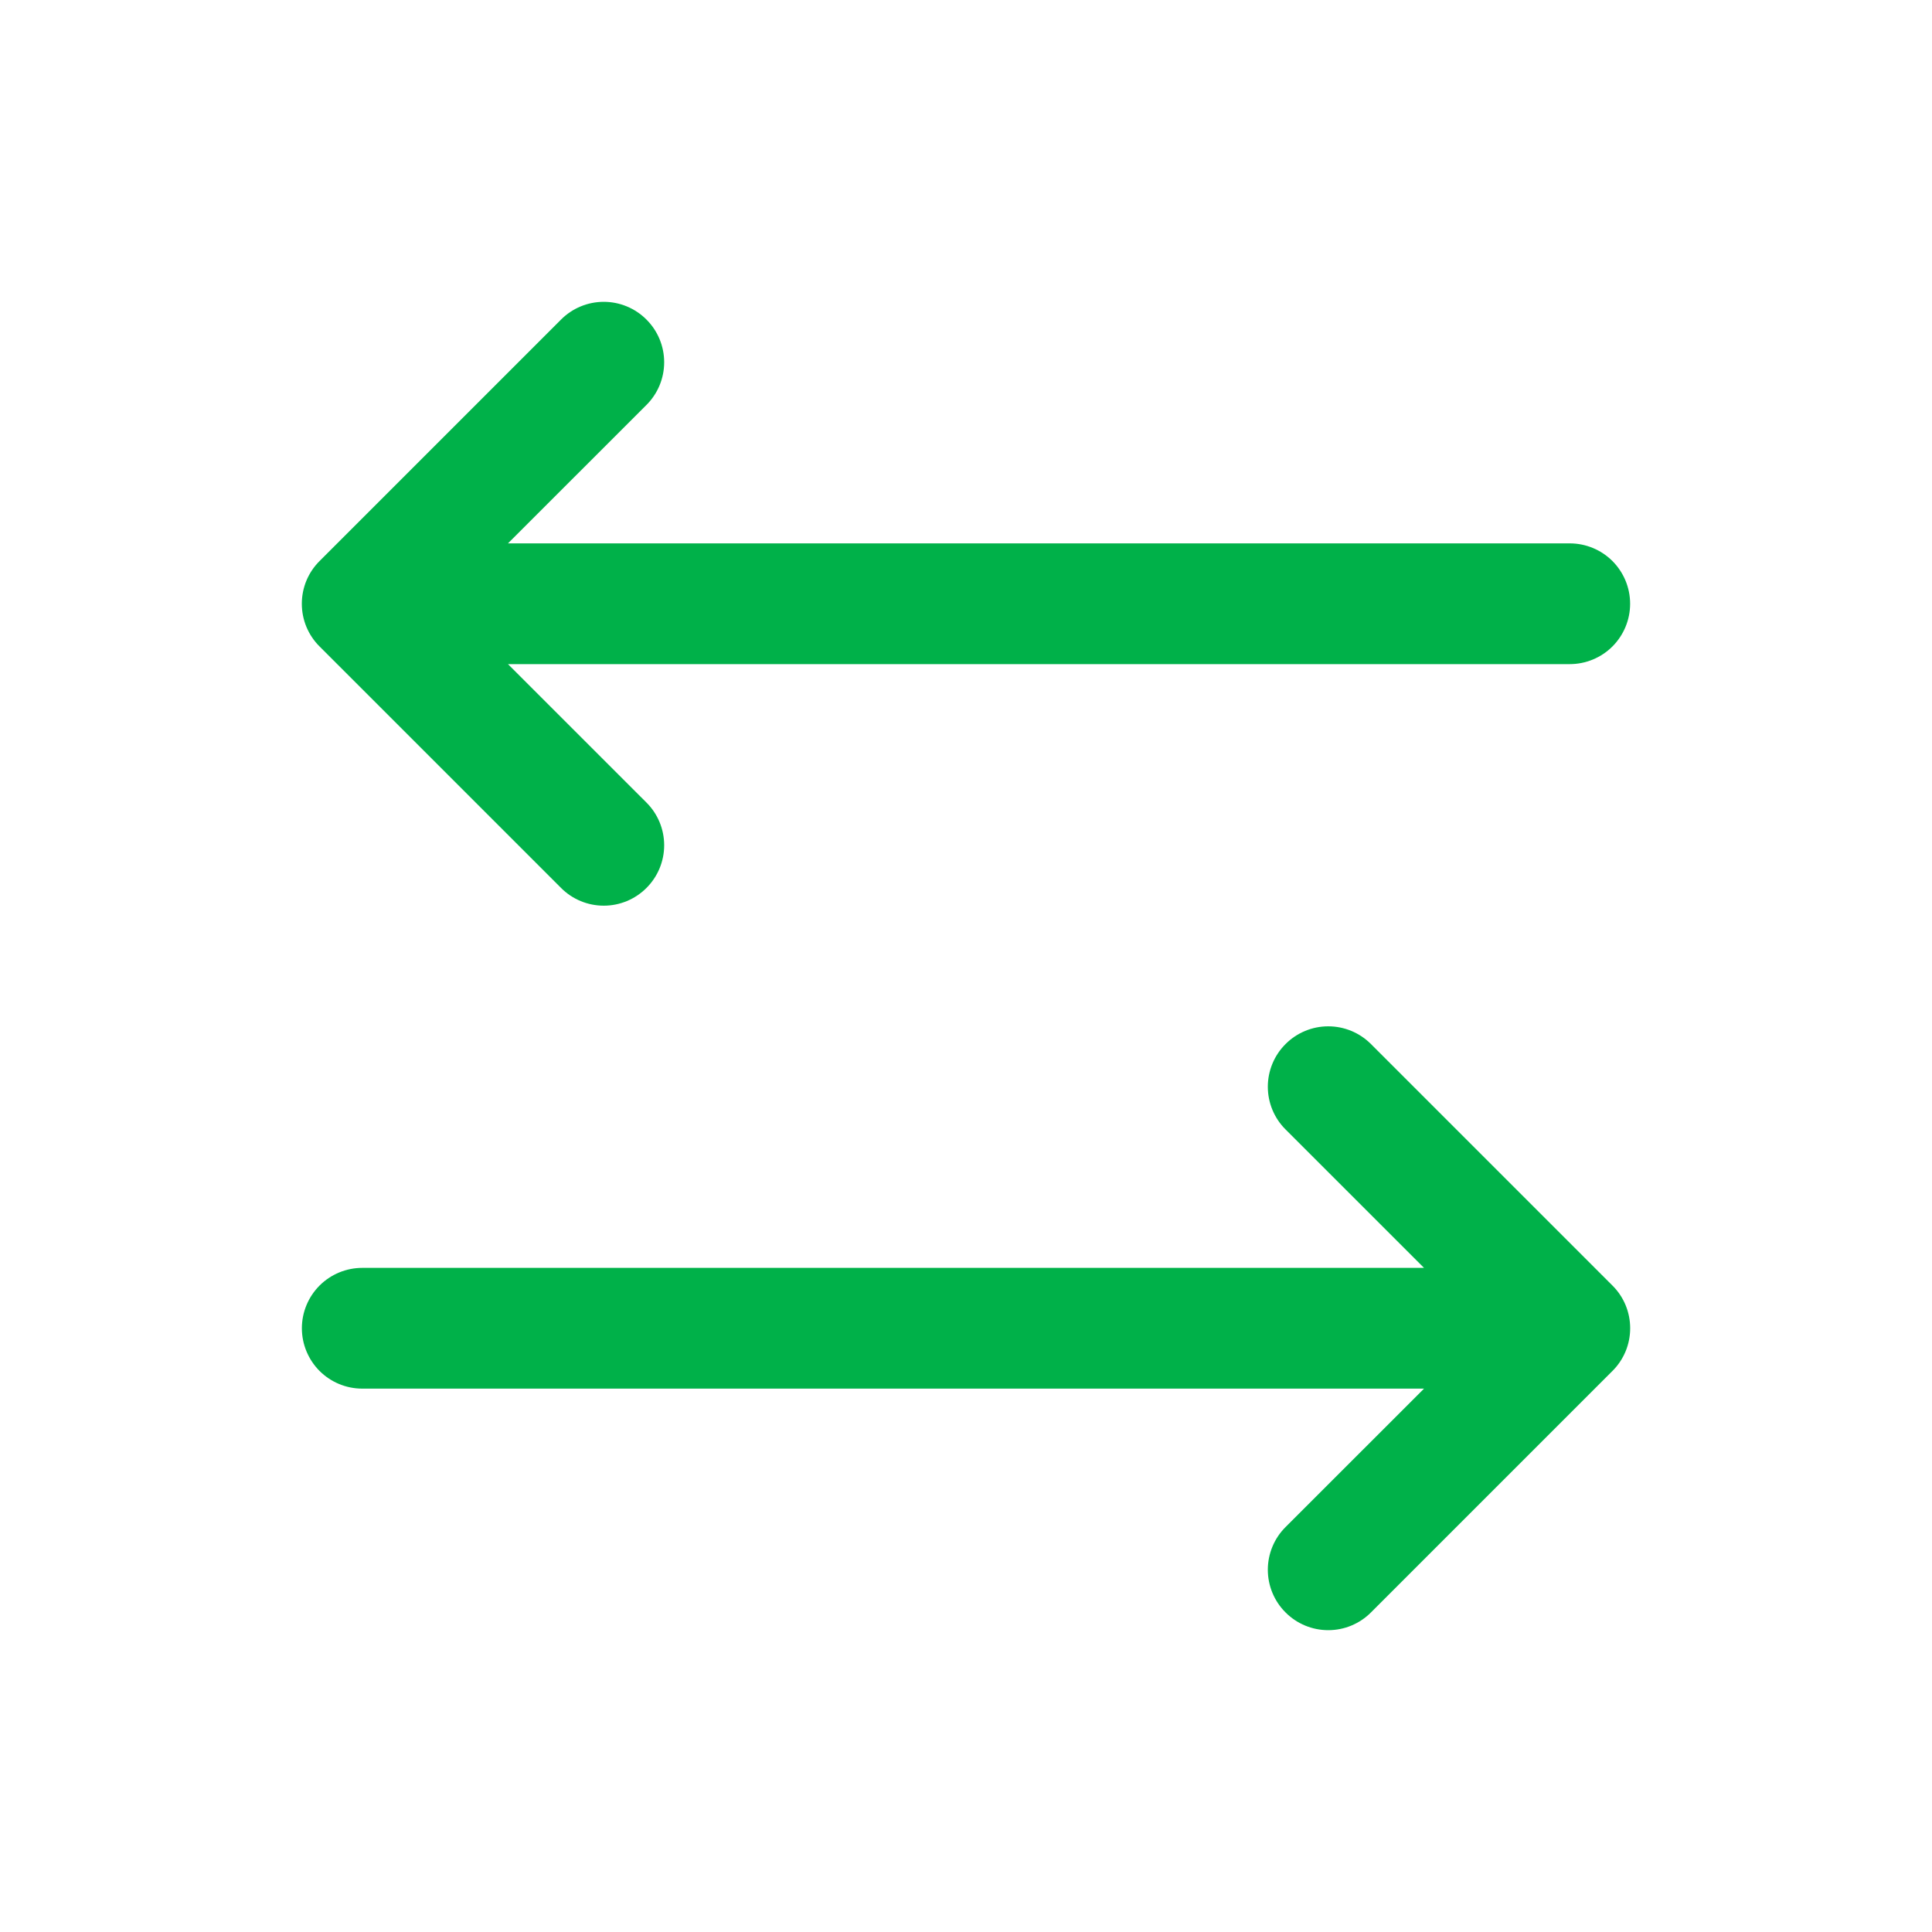 <?xml version="1.0" encoding="UTF-8"?>
<svg xmlns="http://www.w3.org/2000/svg" width="40" height="40" viewBox="0 0 40 40" fill="none">
  <path d="M33.384 28.384L28.384 33.384C28.15 33.619 27.832 33.751 27.5 33.751C27.168 33.751 26.85 33.619 26.616 33.384C26.381 33.15 26.249 32.832 26.249 32.5C26.249 32.168 26.381 31.85 26.616 31.616L29.483 28.75H7.5C7.168 28.75 6.851 28.618 6.616 28.384C6.382 28.149 6.25 27.831 6.25 27.5C6.25 27.168 6.382 26.851 6.616 26.616C6.851 26.382 7.168 26.25 7.5 26.25H29.483L26.616 23.384C26.381 23.15 26.249 22.832 26.249 22.5C26.249 22.168 26.381 21.85 26.616 21.616C26.85 21.381 27.168 21.249 27.5 21.249C27.832 21.249 28.15 21.381 28.384 21.616L33.384 26.616C33.501 26.732 33.593 26.869 33.656 27.021C33.719 27.173 33.751 27.336 33.751 27.5C33.751 27.664 33.719 27.827 33.656 27.979C33.593 28.13 33.501 28.268 33.384 28.384ZM11.616 18.384C11.85 18.619 12.168 18.751 12.5 18.751C12.832 18.751 13.15 18.619 13.384 18.384C13.619 18.15 13.751 17.832 13.751 17.5C13.751 17.168 13.619 16.85 13.384 16.616L10.517 13.75H32.5C32.831 13.75 33.15 13.618 33.384 13.384C33.618 13.149 33.75 12.832 33.75 12.5C33.75 12.168 33.618 11.851 33.384 11.616C33.15 11.382 32.831 11.25 32.5 11.25H10.517L13.384 8.384C13.619 8.15 13.751 7.832 13.751 7.5C13.751 7.168 13.619 6.85 13.384 6.616C13.15 6.381 12.832 6.249 12.5 6.249C12.168 6.249 11.85 6.381 11.616 6.616L6.616 11.616C6.499 11.732 6.407 11.87 6.344 12.021C6.281 12.173 6.249 12.336 6.249 12.5C6.249 12.664 6.281 12.827 6.344 12.979C6.407 13.13 6.499 13.268 6.616 13.384L11.616 18.384Z" fill="#00B149"></path>
</svg>
